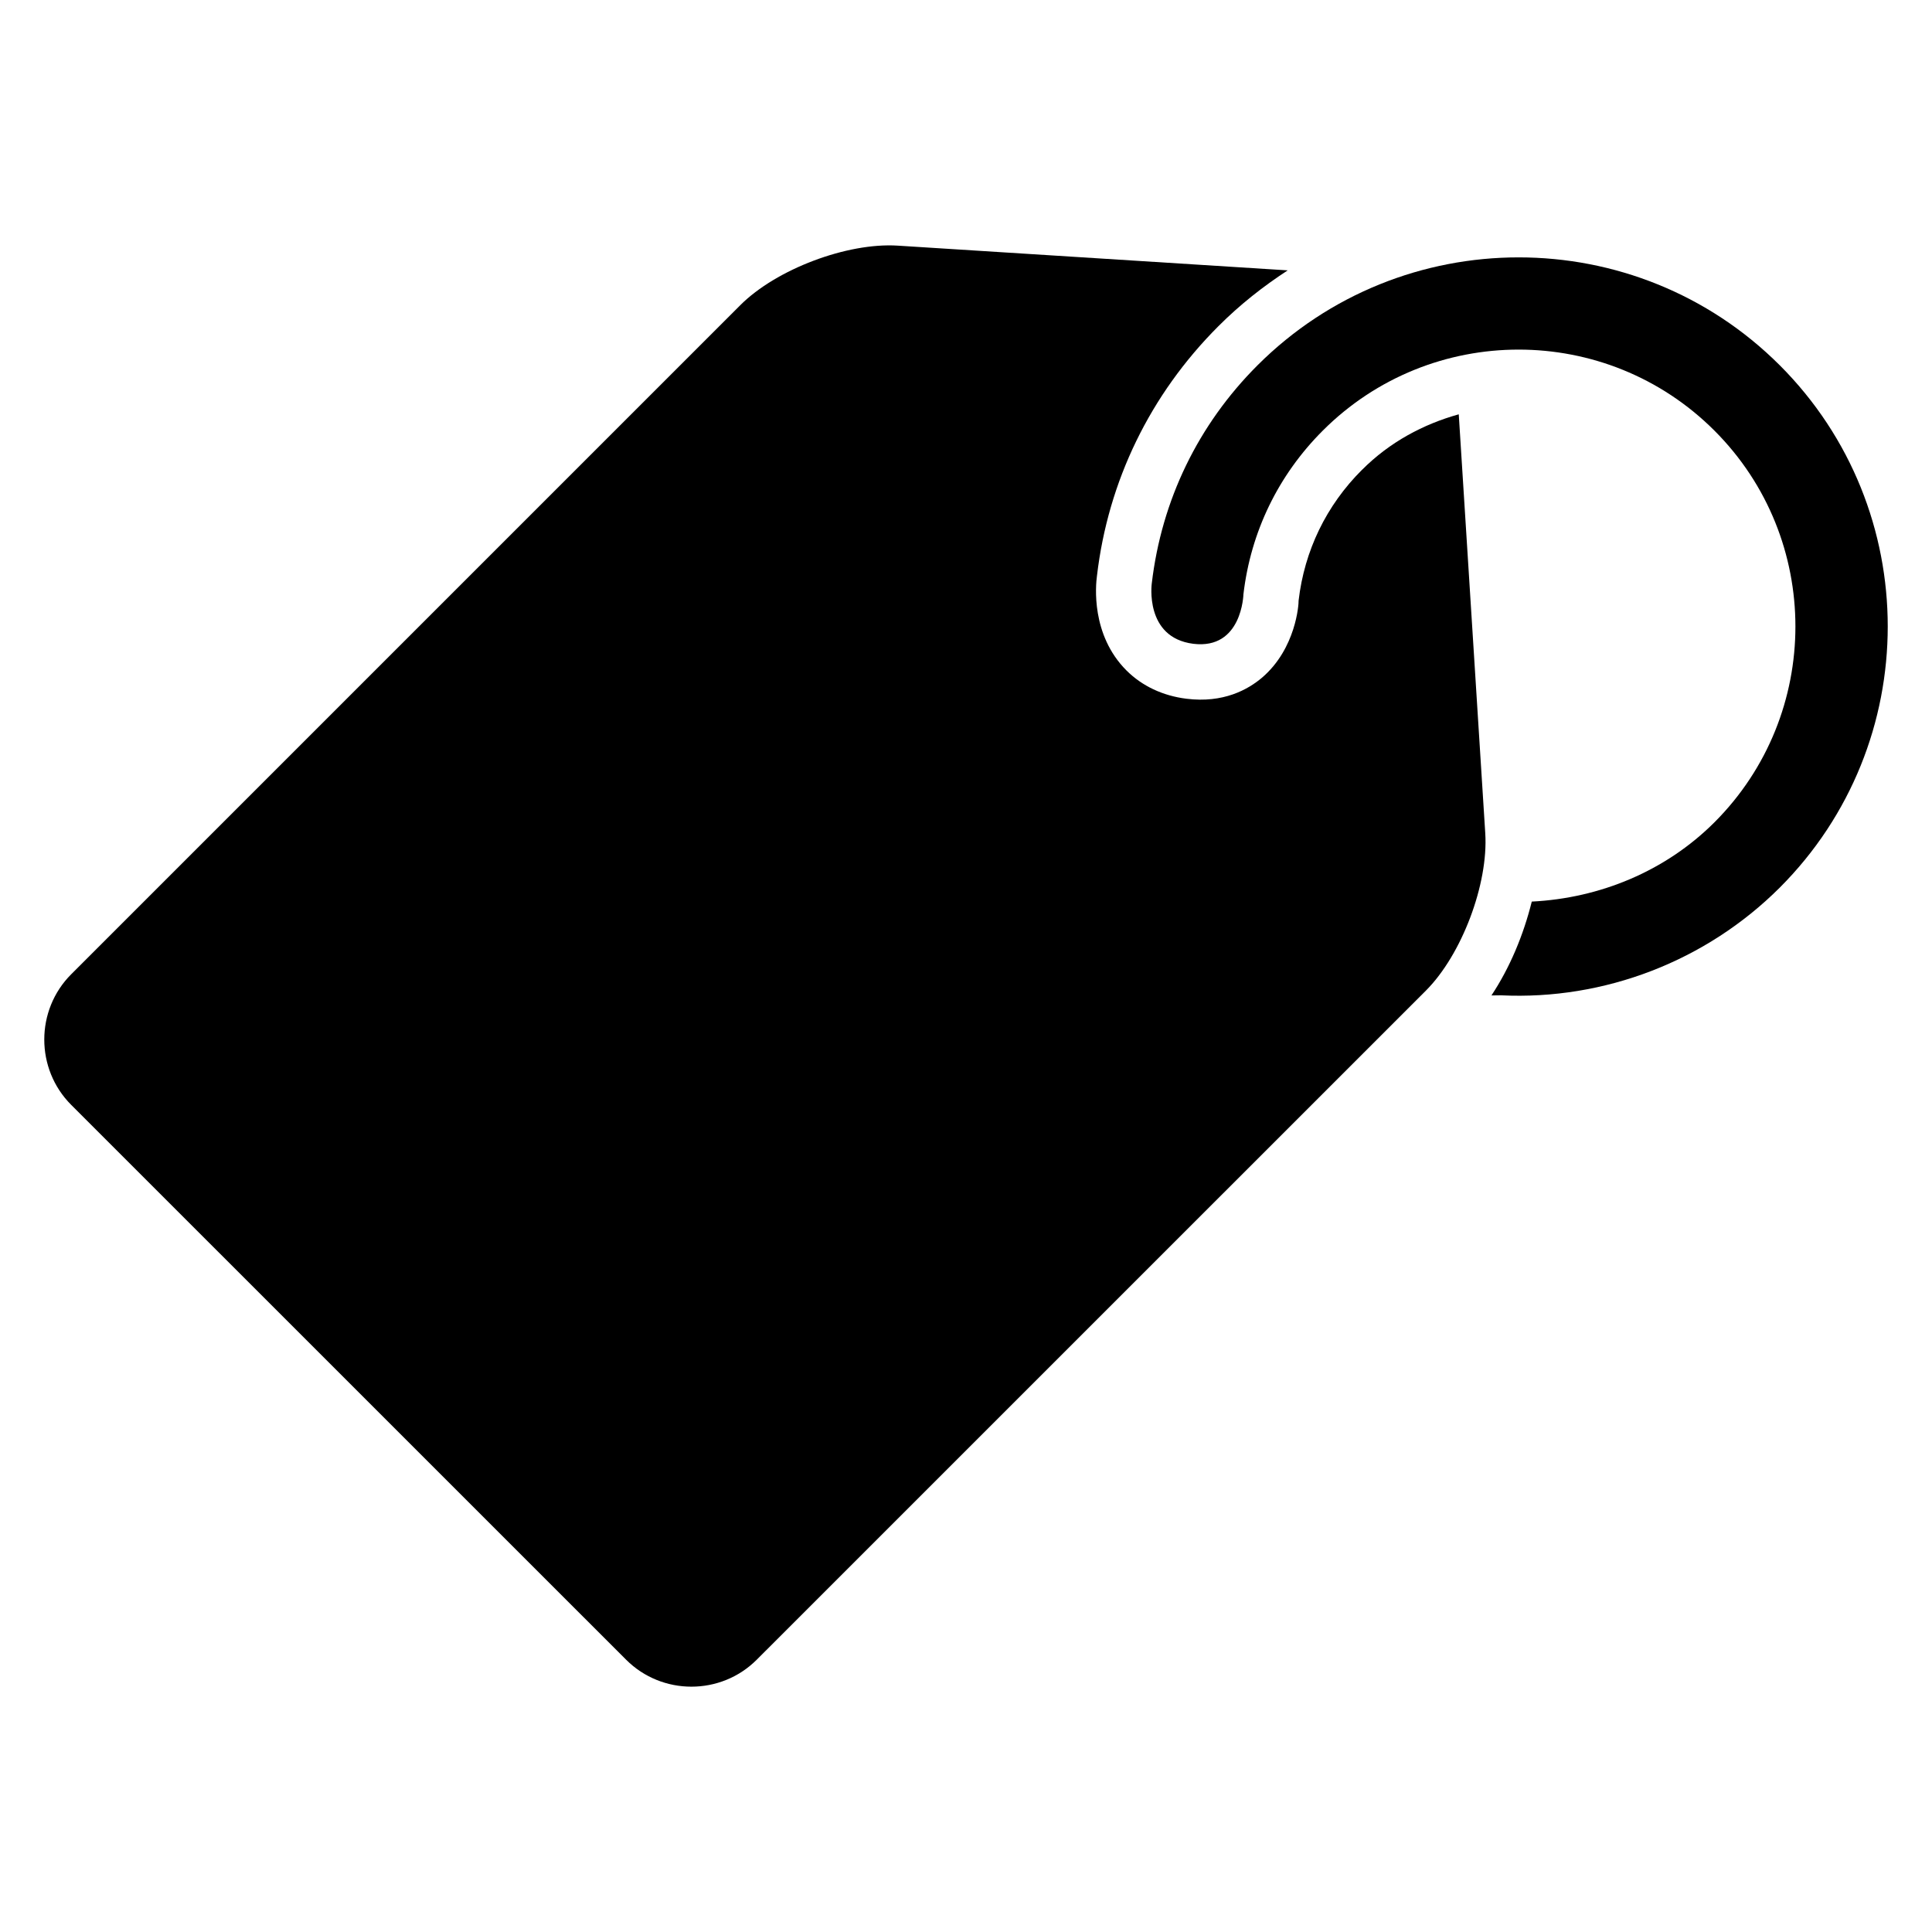 <?xml version="1.0" encoding="UTF-8"?>
<!-- Uploaded to: ICON Repo, www.svgrepo.com, Generator: ICON Repo Mixer Tools -->
<svg fill="#000000" width="800px" height="800px" version="1.1" viewBox="144 144 512 512" xmlns="http://www.w3.org/2000/svg">
 <g>
  <path d="m615.66 240.81c-38.152-38.137-100.24-38.137-138.41 0-15.727 15.727-25.418 35.727-28.016 57.785 0 0-2 14.367 10.992 16.016 12.961 1.602 13.297-13.145 13.297-13.145 1.953-16.551 9.223-31.543 21.023-43.344 28.625-28.625 75.16-28.641 103.8 0 28.609 28.609 28.609 75.191 0 103.8-12.945 12.93-30.32 20.105-48.41 21.008-2.199 8.855-5.801 17.496-10.688 24.871l2.535-0.031c27.465 1.312 54.395-9.098 73.863-28.535 38.164-38.168 38.164-100.26 0.012-138.43z"/>
  <path d="m504.95 268.5c-9.465 9.434-15.266 21.418-16.809 34.672 0.047 0.93-0.688 12.641-9.602 20.336-3.785 3.25-10.367 6.887-20.121 5.664-6.273-0.777-11.77-3.375-15.895-7.496-9.434-9.434-8.168-22.551-7.816-25.082 2.945-25.082 14.074-48.047 32.184-66.152 5.68-5.695 11.879-10.566 18.367-14.793l-103.34-6.551c-13.418-0.855-32.199 6.246-41.711 15.754l-177.34 177.34c-9.512 9.512-9.512 25.098 0 34.609l147.07 147.05c9.512 9.512 25.082 9.512 34.594 0l177.34-177.32c9.512-9.512 16.594-28.289 15.738-41.711l-7.023-111.02c-9.383 2.613-18.285 7.344-25.625 14.703z"/>
 </g>
</svg>